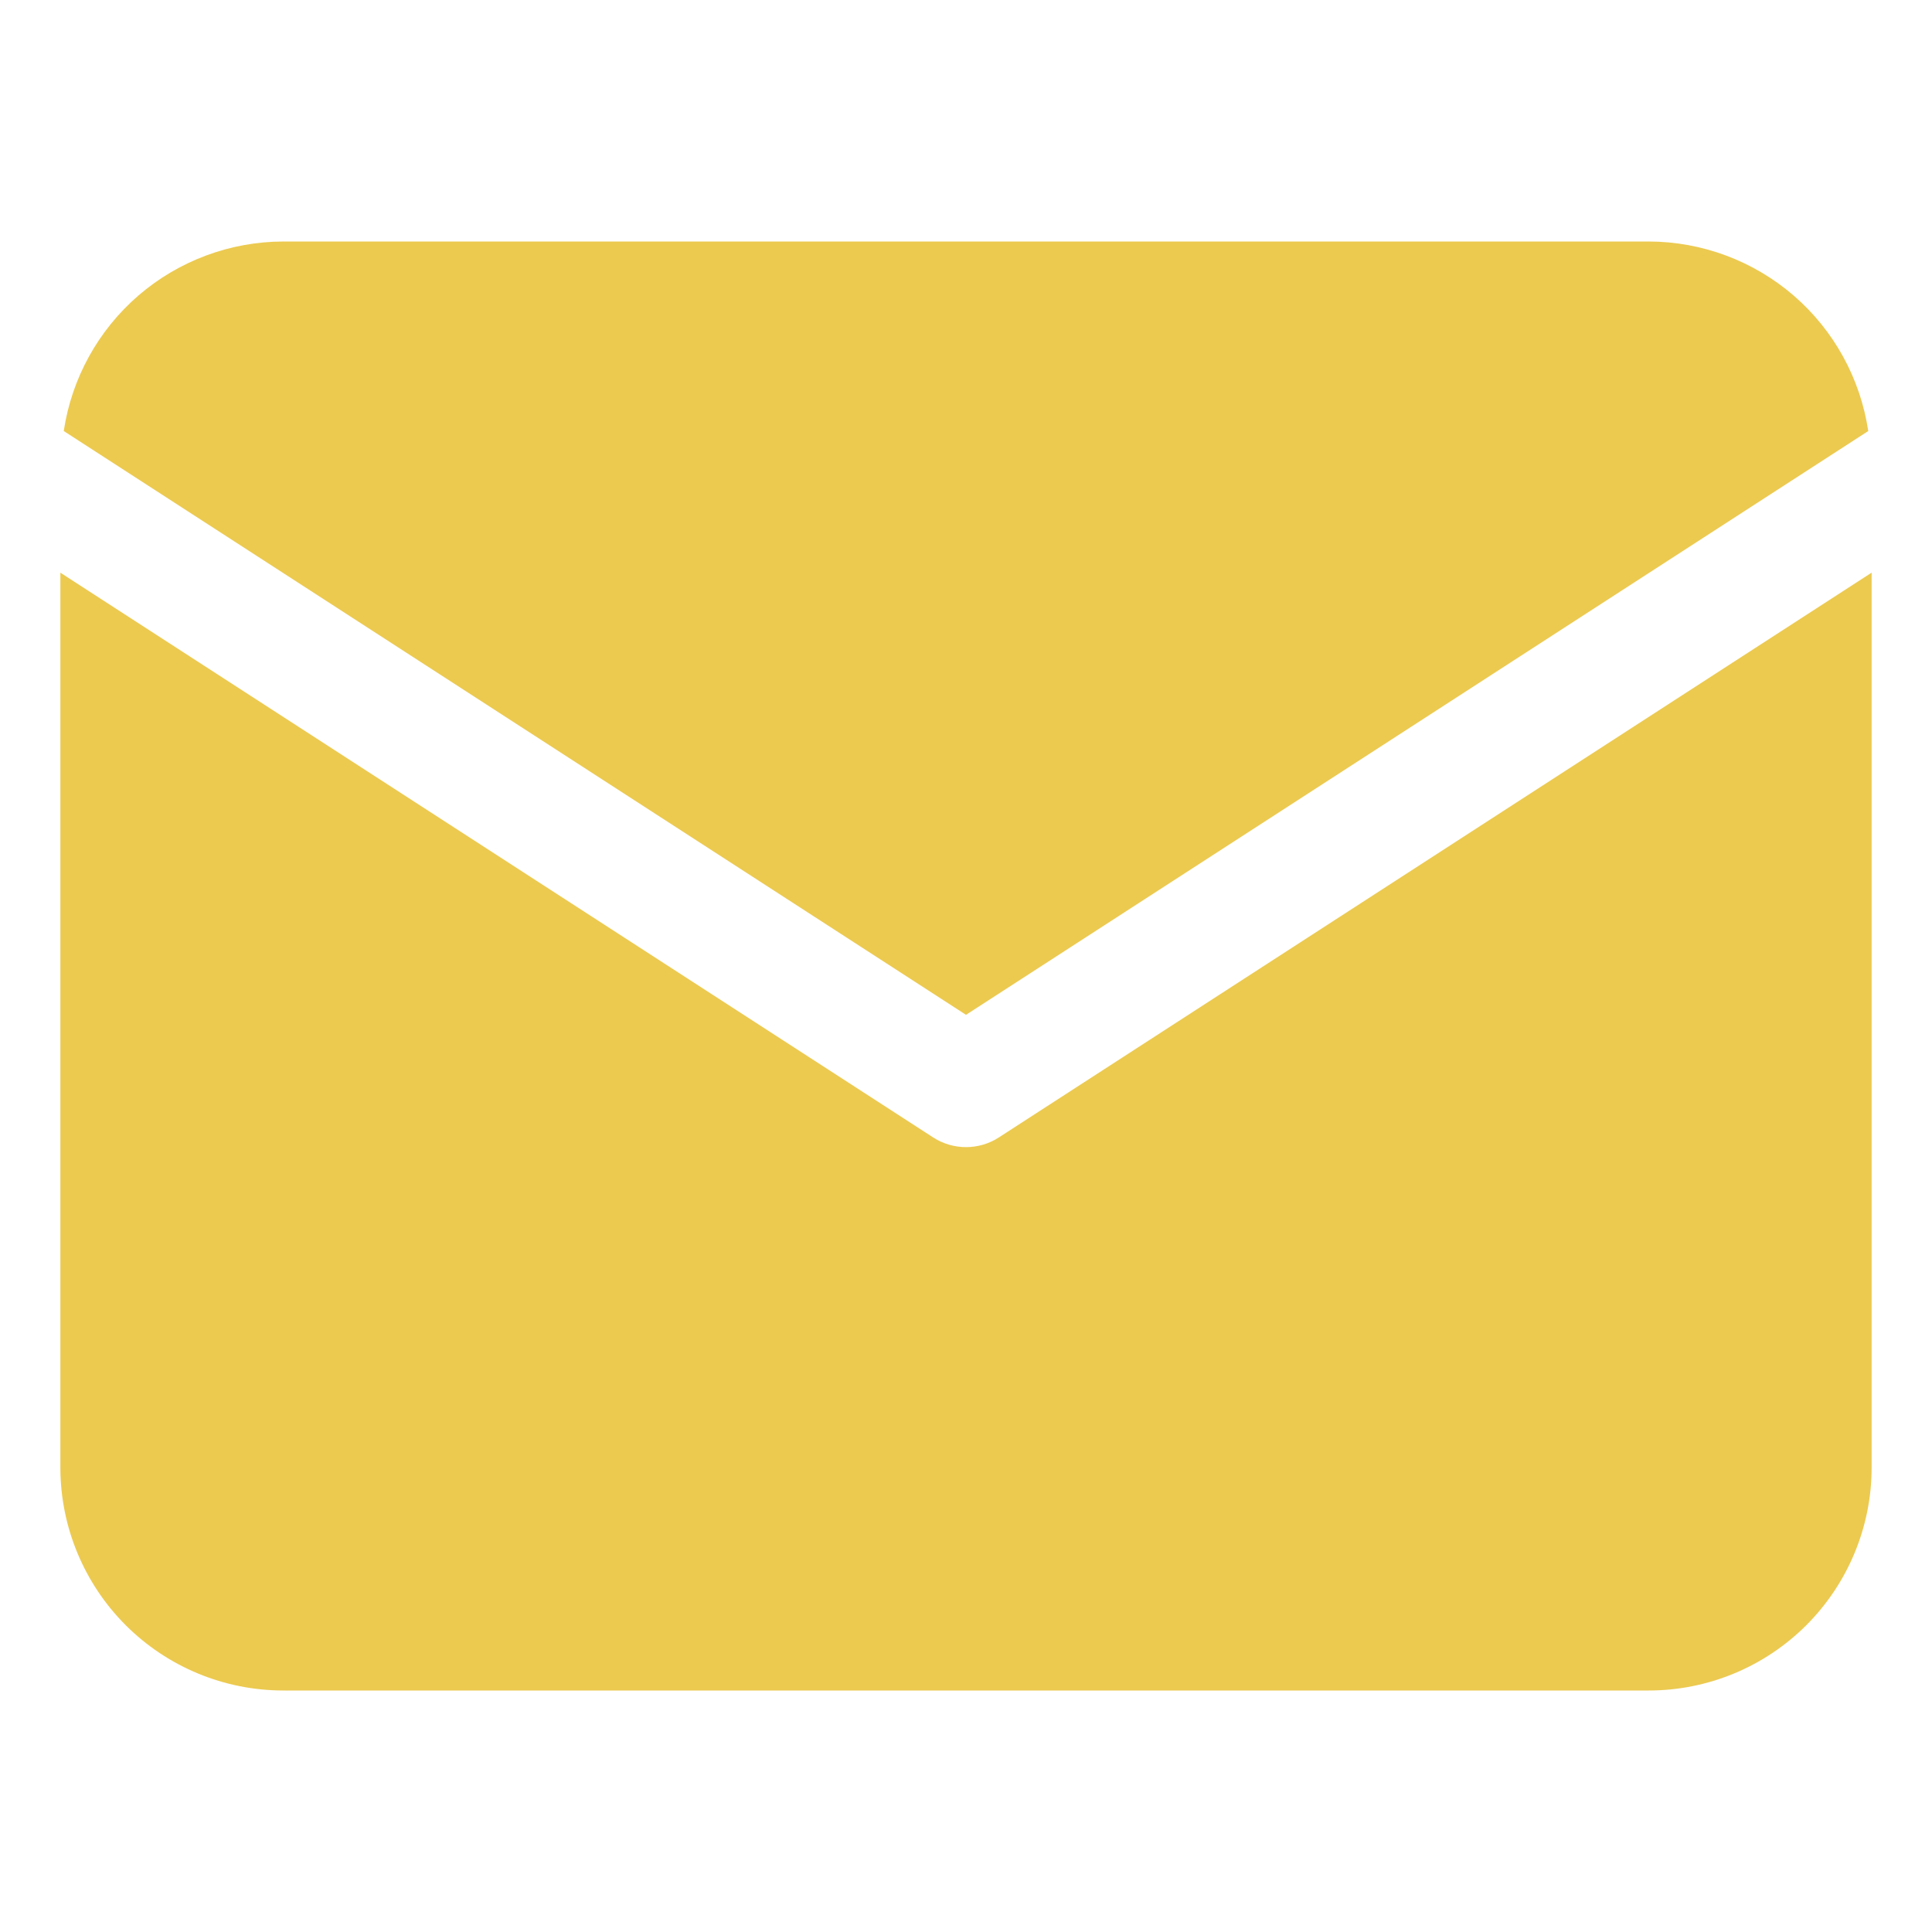 <svg class="d-block text-warning mb-4" width="40" height="40" viewBox="0 0 40 40" fill="#ecca50" xmlns="http://www.w3.org/2000/svg">
                  <path d="M38.68 8.924C38.517 7.835 37.97 6.84 37.137 6.12C36.304 5.401 35.24 5.003 34.139 5H5.862C4.761 5.003 3.697 5.401 2.864 6.12C2.031 6.84 1.483 7.835 1.32 8.924L20 21.011L38.68 8.924Z"></path>
                  <path d="M20.679 23.55C20.477 23.681 20.241 23.75 20 23.75C19.759 23.75 19.523 23.681 19.321 23.55L1.25 11.857V30.389C1.251 31.611 1.738 32.783 2.602 33.648C3.467 34.512 4.639 34.999 5.861 35H34.139C35.361 34.999 36.533 34.512 37.398 33.648C38.262 32.783 38.749 31.611 38.75 30.389V11.856L20.679 23.55Z"></path>
                </svg>